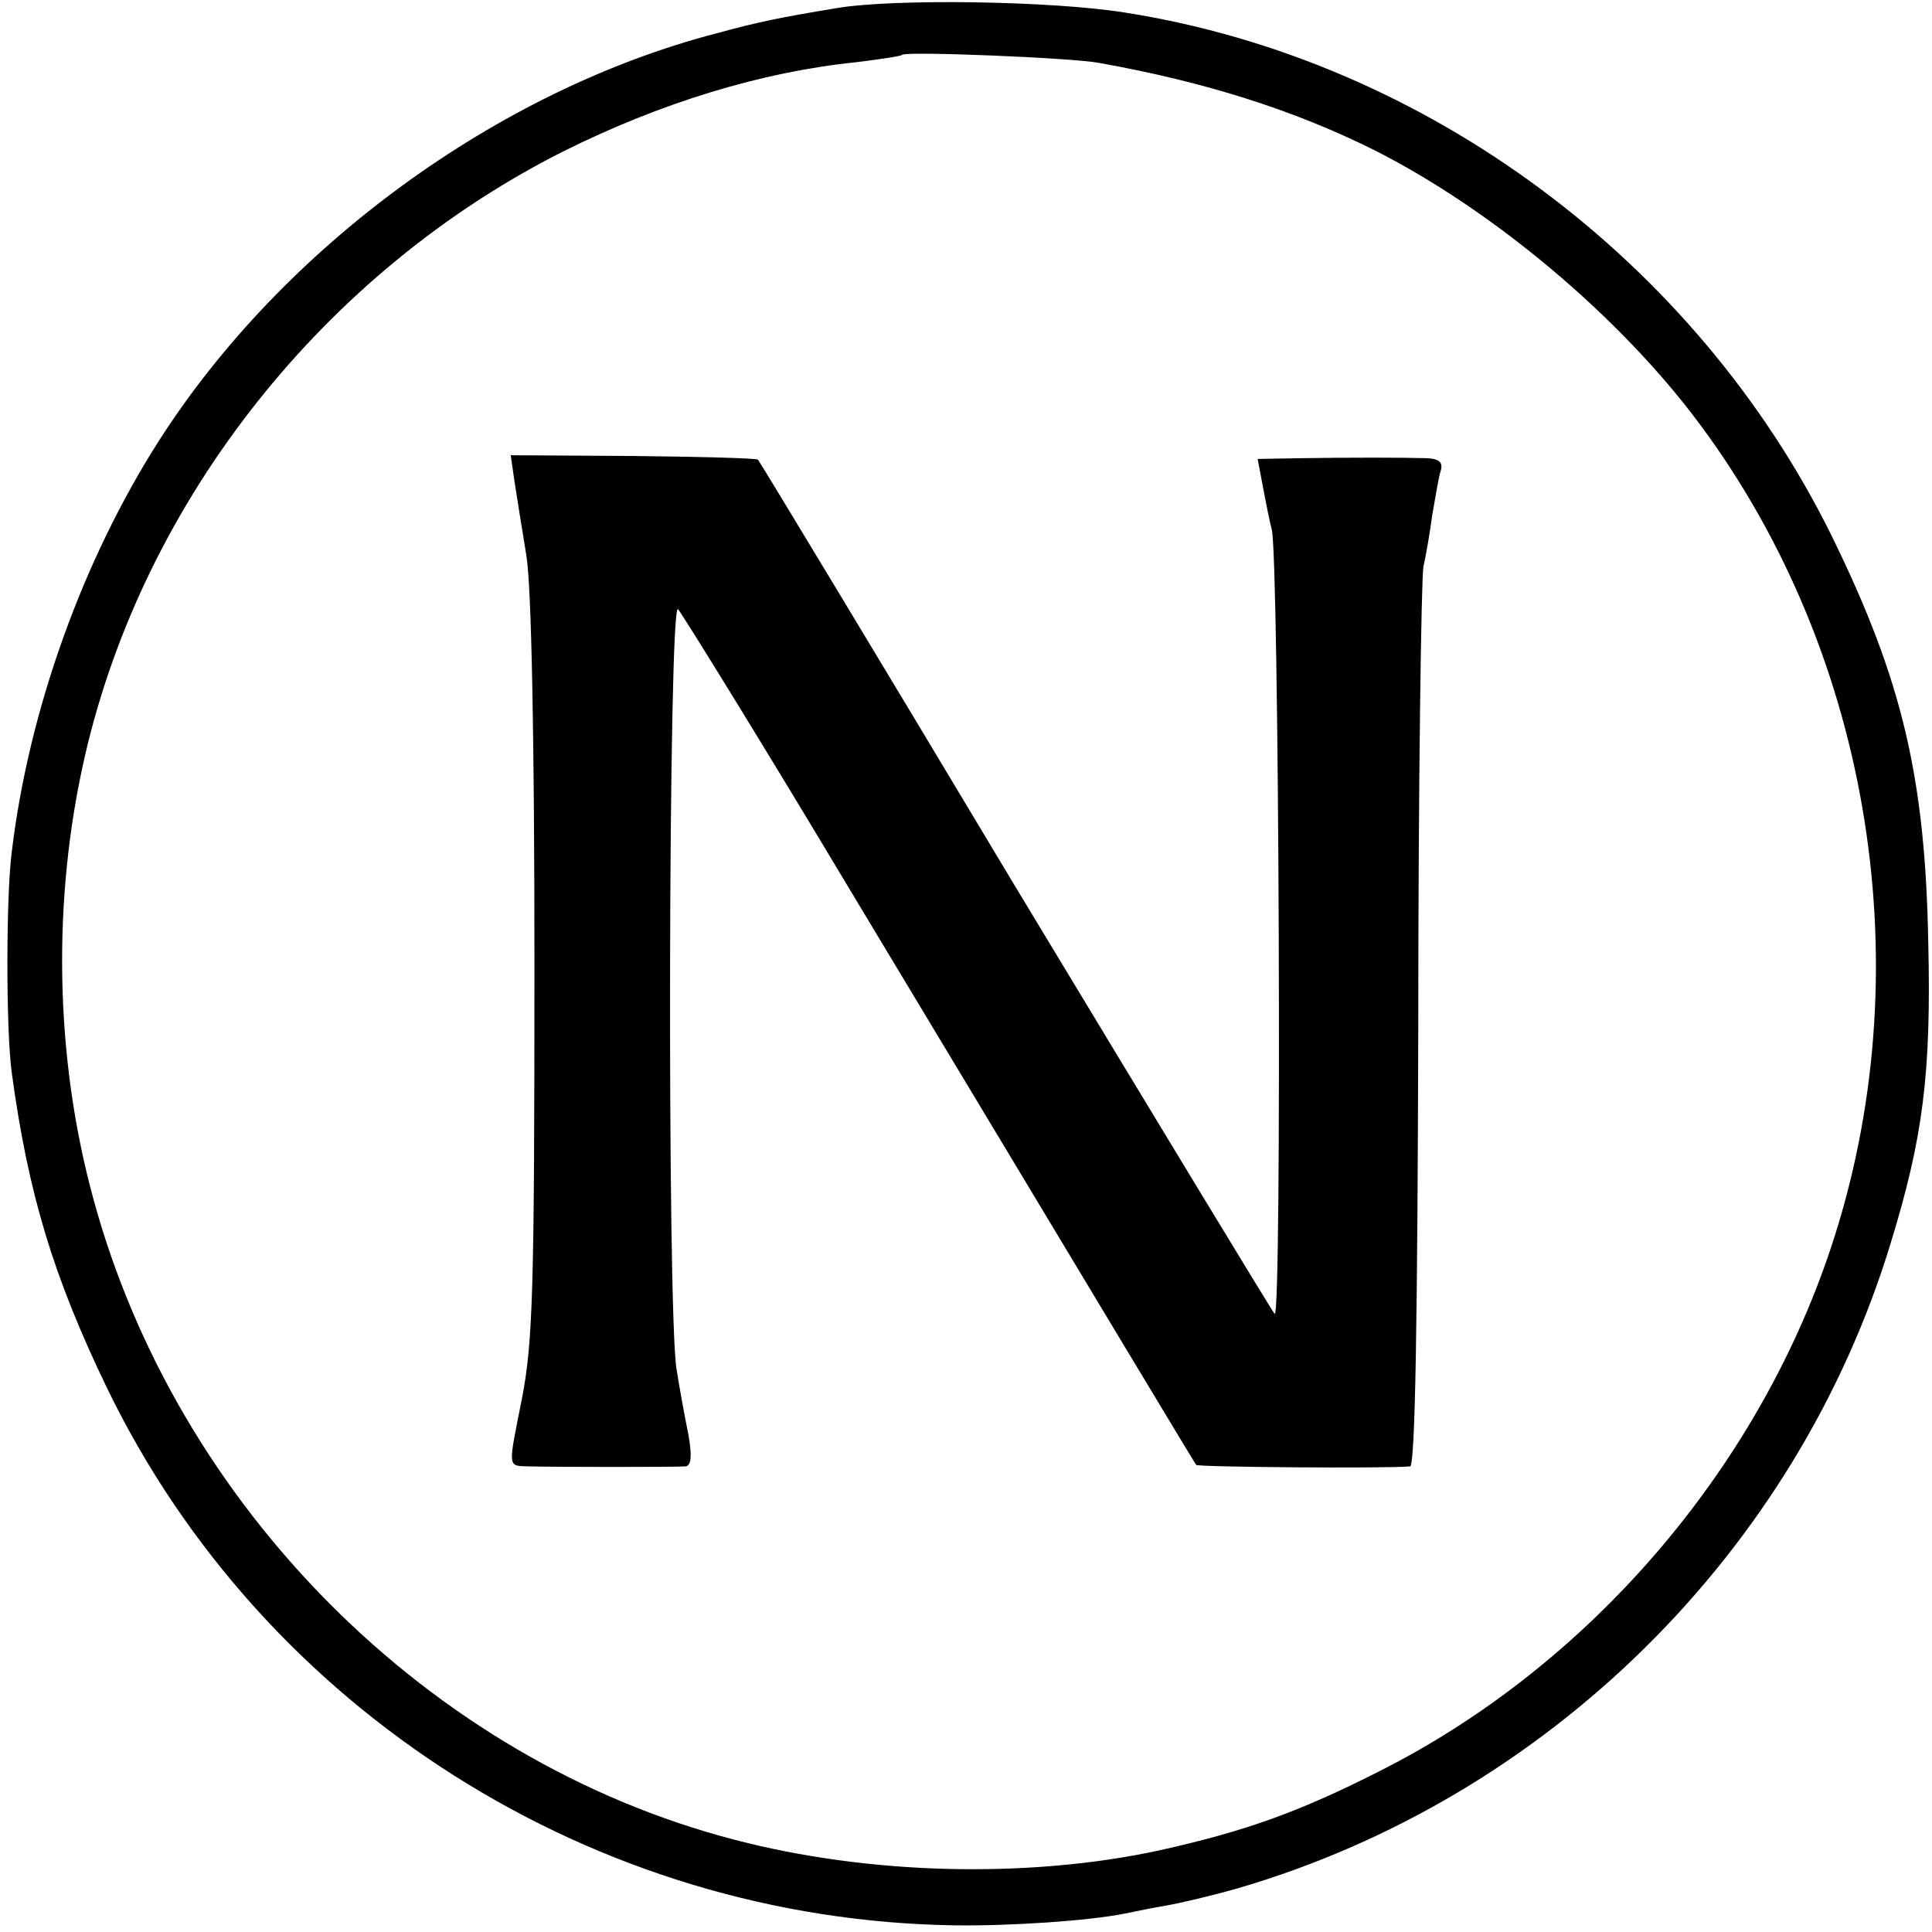 <?xml version="1.0" standalone="no"?>
<!DOCTYPE svg PUBLIC "-//W3C//DTD SVG 20010904//EN"
 "http://www.w3.org/TR/2001/REC-SVG-20010904/DTD/svg10.dtd">
<svg version="1.0" xmlns="http://www.w3.org/2000/svg"
 width="261pt" height="261pt" viewBox="0 0 261 261"
 preserveAspectRatio="xMidYMid meet">
<g transform="translate(0,261) scale(0.1,-0.1)"
fill="#000000" stroke="none">
<path d="M1130 2599 c-78 -13 -103 -18 -162 -34 -296 -77 -586 -289 -753 -550
-103 -161 -176 -364 -199 -555 -8 -60 -8 -244 0 -300 22 -162 56 -275 129
-426 211 -435 658 -718 1145 -725 74 -1 181 6 230 16 14 3 39 8 57 11 17 3 60
13 95 23 418 122 755 454 882 871 44 143 55 230 51 405 -4 224 -35 356 -130
550 -183 372 -548 644 -955 708 -100 16 -314 19 -390 6z m355 -74 c145 -26
263 -64 370 -117 161 -81 334 -226 442 -372 233 -314 300 -742 176 -1113 -100
-300 -327 -563 -608 -705 -110 -56 -183 -82 -300 -108 -177 -38 -392 -33 -574
15 -410 107 -752 449 -865 866 -52 190 -56 404 -11 599 80 346 324 653 645
815 132 66 269 108 397 121 32 4 60 8 62 10 5 5 230 -4 266 -11z"/>
<path d="M695 1960 c3 -19 10 -64 16 -100 7 -40 11 -251 11 -550 0 -442 -2
-513 -17 -590 -19 -96 -20 -90 11 -91 36 -1 195 -1 210 0 8 1 9 14 4 43 -5 24
-12 63 -16 88 -13 78 -11 1041 2 1027 6 -7 112 -178 234 -382 374 -622 463
-770 466 -774 3 -3 257 -5 289 -2 7 1 10 206 11 594 0 325 4 606 7 622 4 17 9
48 12 70 4 22 8 48 11 58 4 12 -1 17 -18 18 -35 1 -106 1 -171 0 l-58 -1 7
-37 c4 -21 9 -47 12 -58 10 -34 14 -1071 4 -1060 -5 6 -163 267 -352 580 -188
314 -344 572 -346 574 -2 2 -78 4 -169 5 l-165 1 5 -35z"/>
</g>
</svg>

